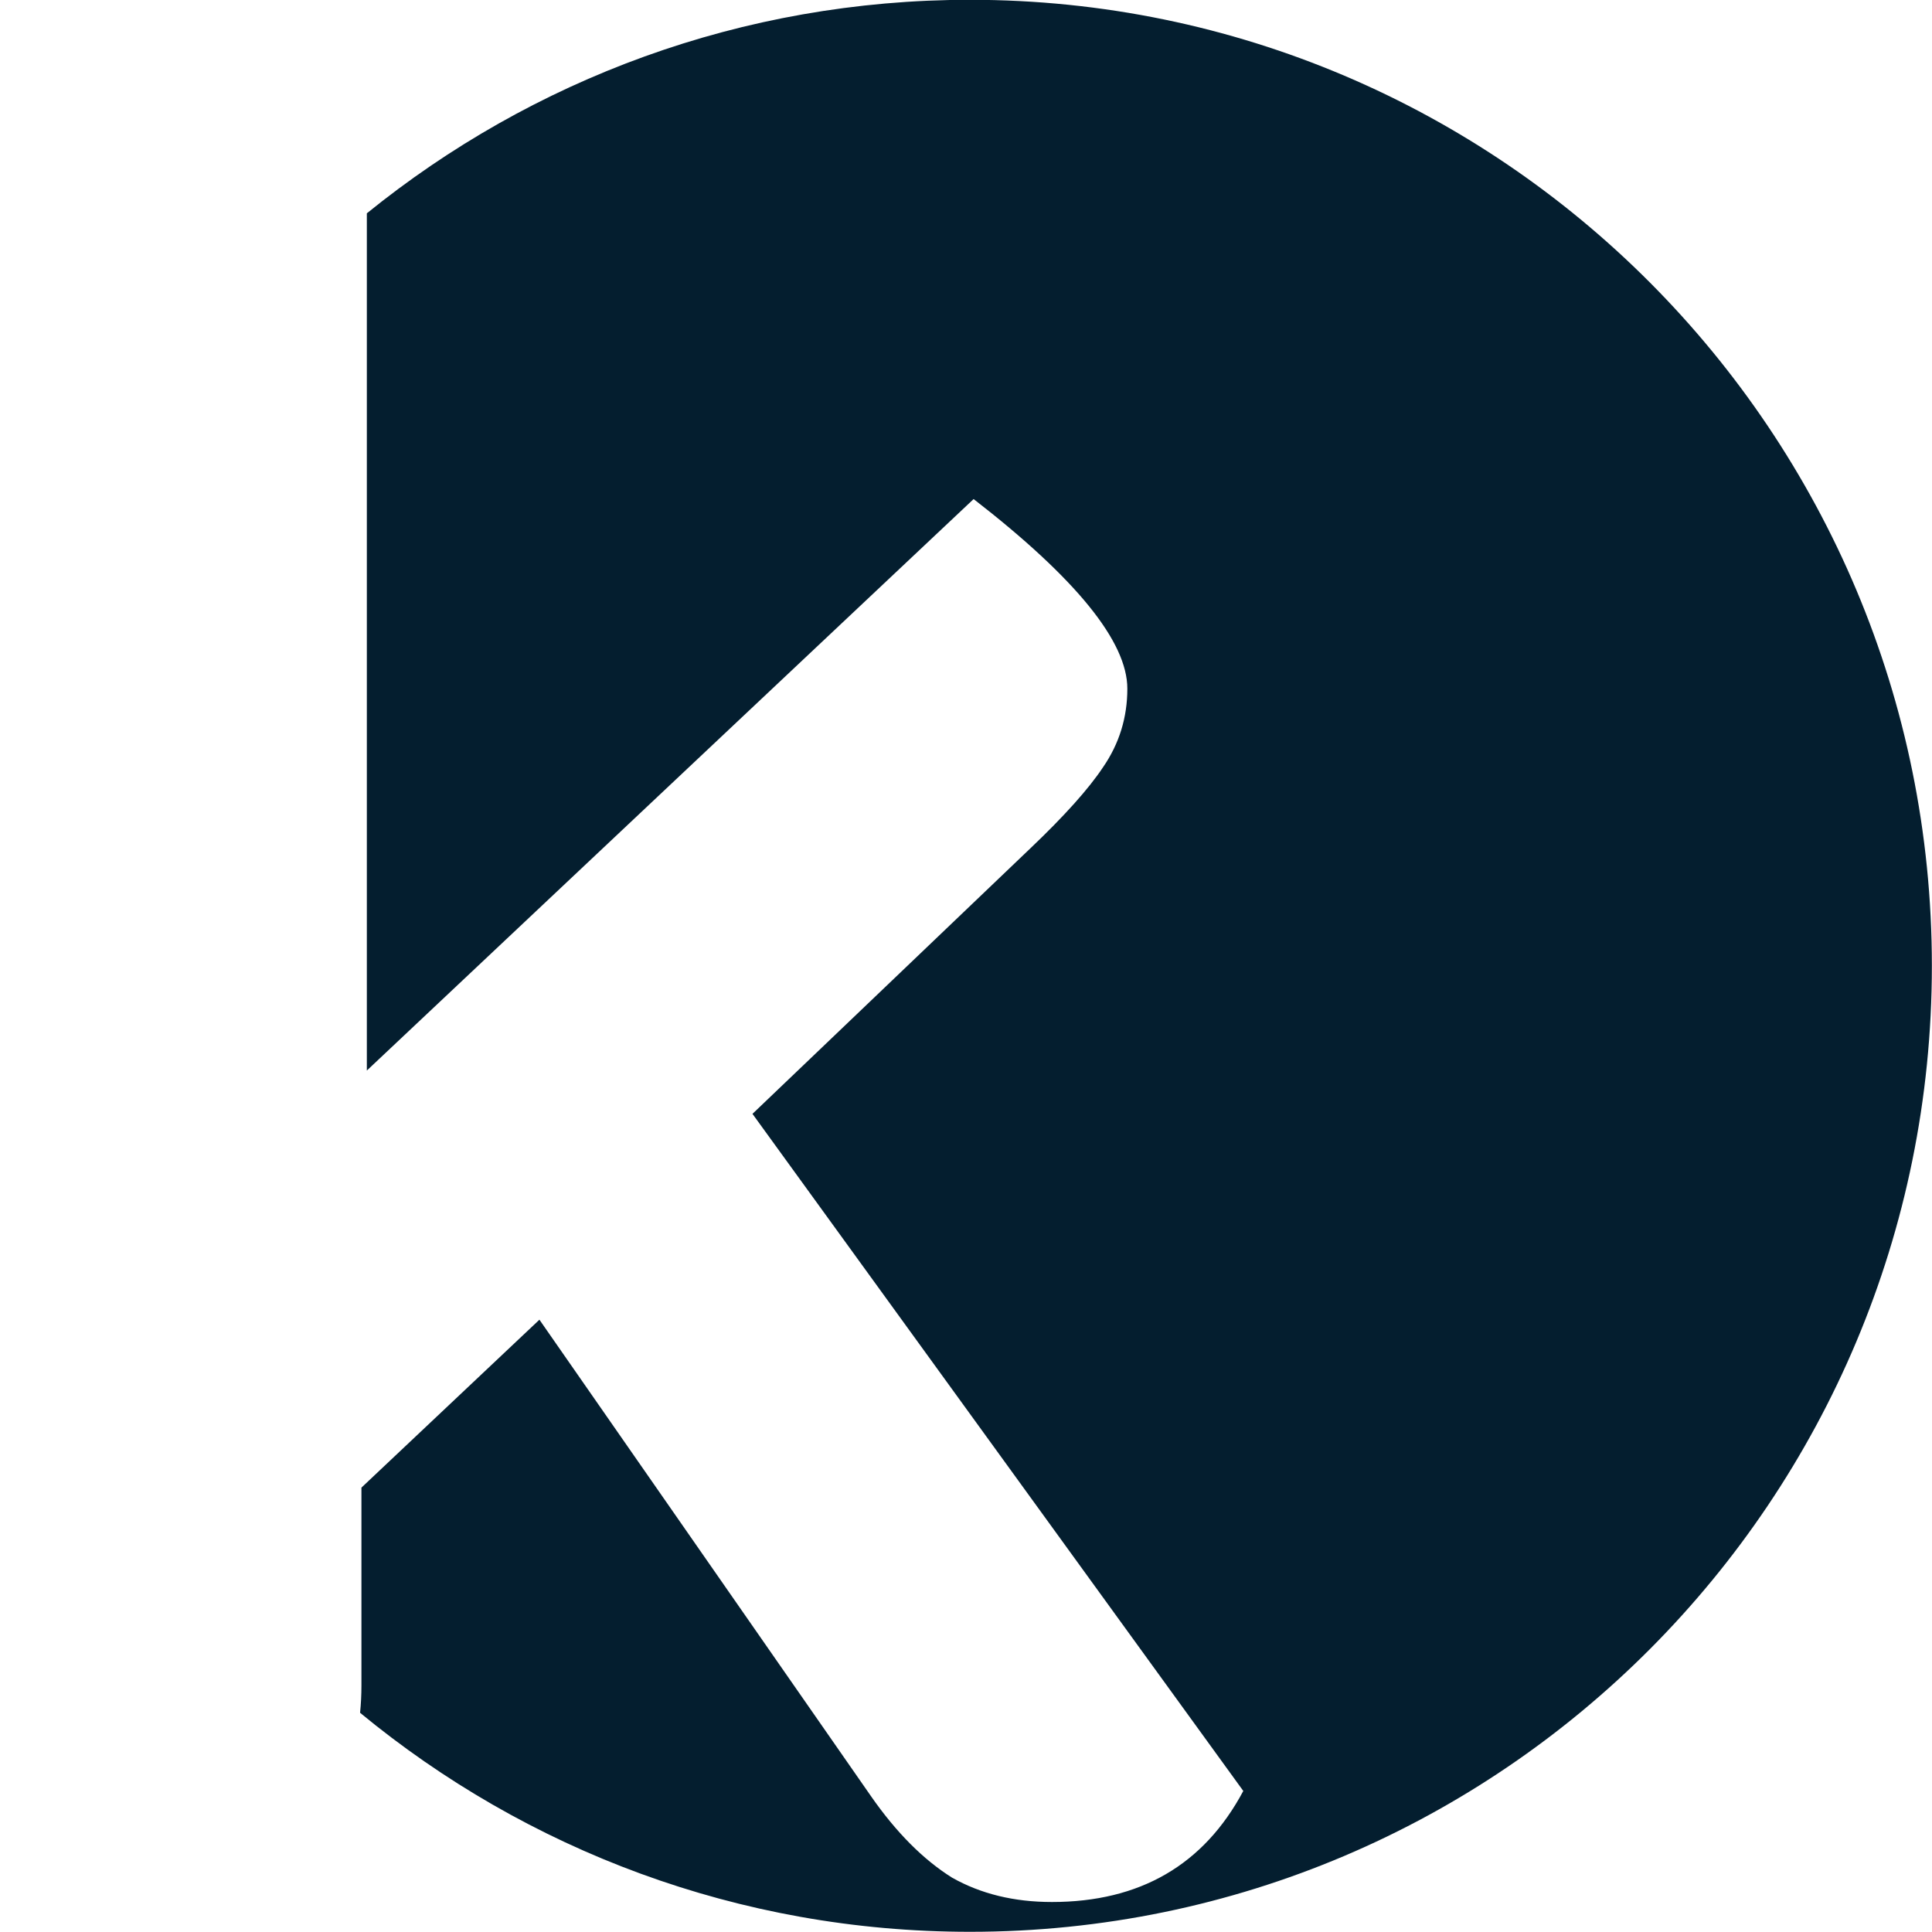 <?xml version="1.0" encoding="UTF-8" standalone="no"?>
<svg
   width="177"
   height="177"
   viewBox="0 0 177 177"
   fill="none"
   version="1.1"
   id="svg4"
   sodipodi:docname="favicon.svg"
   inkscape:version="1.2.2 (b0a8486541, 2022-12-01)"
   xmlns:inkscape="http://www.inkscape.org/namespaces/inkscape"
   xmlns:sodipodi="http://sodipodi.sourceforge.net/DTD/sodipodi-0.dtd"
   xmlns="http://www.w3.org/2000/svg"
   xmlns:svg="http://www.w3.org/2000/svg">
  <defs
     id="defs8" />
  <sodipodi:namedview
     id="namedview6"
     pagecolor="#ffffff"
     bordercolor="#666666"
     borderopacity="1.0"
     inkscape:showpageshadow="2"
     inkscape:pageopacity="0.0"
     inkscape:pagecheckerboard="0"
     inkscape:deskcolor="#d1d1d1"
     showgrid="false"
     inkscape:zoom="3.8567253"
     inkscape:cx="112.5307"
     inkscape:cy="82.194083"
     inkscape:window-width="3840"
     inkscape:window-height="2160"
     inkscape:window-x="0"
     inkscape:window-y="0"
     inkscape:window-maximized="1"
     inkscape:current-layer="svg4" />
  <path
     fill-rule="evenodd"
     clip-rule="evenodd"
     d="m 96.362,174.252 c 8.071,0 13.918,-3.391 17.542,-10.173 l -44.966,-62.033 25.448,-24.316 c 3.13,-2.978 5.353,-5.459 6.671,-7.444 1.482,-2.151 2.224,-4.549 2.224,-7.196 0,-4.301 -4.694,-10.091 -14.083,-17.369 l -55.59,52.356 v -78.534 C 48.721,7.306 67.942,-0.018 88.867,-0.018 c 48.668,0 88.121,39.623 88.121,88.5 0,48.877 -39.453,88.5 -88.121,88.5 -21.211,0 -40.672,-7.527 -55.879,-20.066 0.083,-0.808 0.125,-1.646 0.125,-2.514 v -18.114 l 16.306,-15.384 30.389,43.671 c 2.306,3.309 4.777,5.79 7.412,7.444 2.635,1.489 5.683,2.233 9.142,2.233 z"
     fill="#041e2f"
     id="path2" />
</svg>
